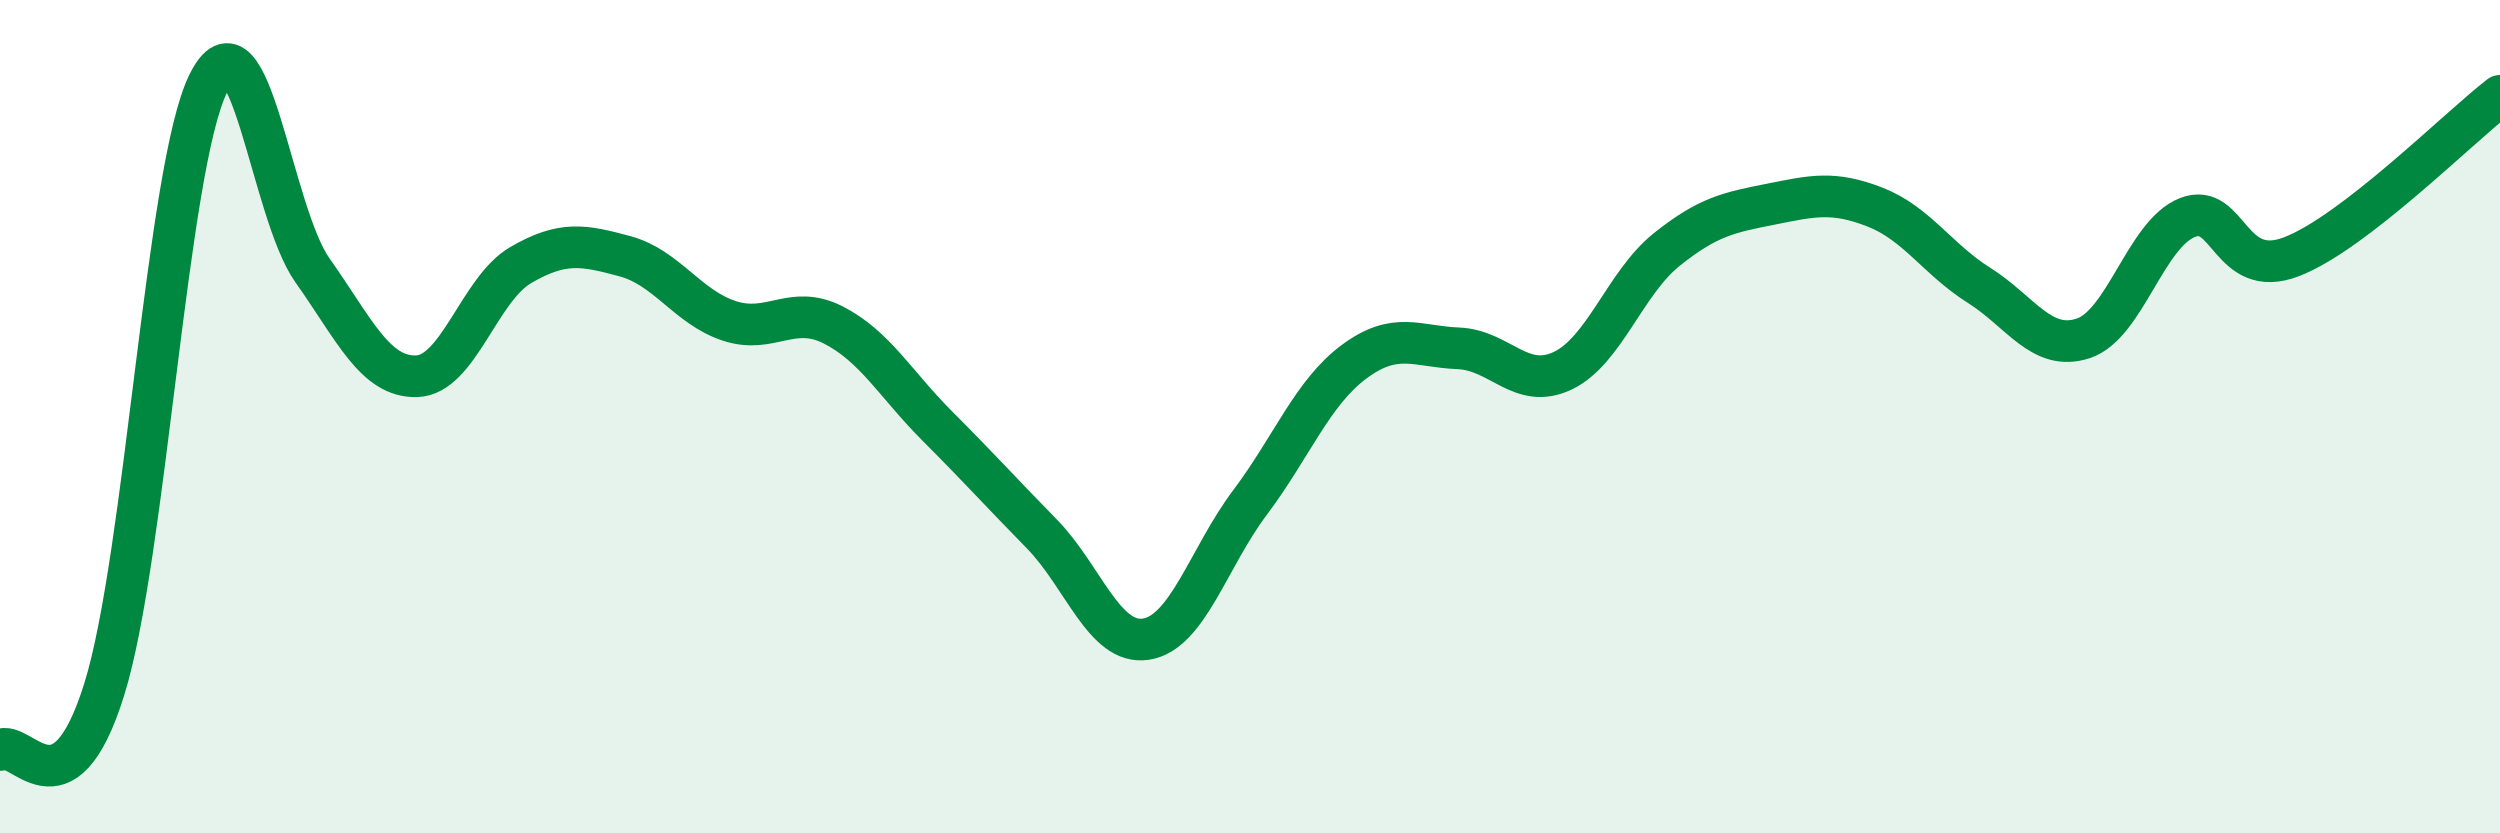 
    <svg width="60" height="20" viewBox="0 0 60 20" xmlns="http://www.w3.org/2000/svg">
      <path
        d="M 0,18 C 0.5,17.71 1.5,19.75 2.5,16.55 C 3.5,13.35 4,4.01 5,2 C 6,-0.01 6.5,5.08 7.5,6.49 C 8.5,7.9 9,9.06 10,9.03 C 11,9 11.5,6.94 12.5,6.36 C 13.5,5.78 14,5.88 15,6.15 C 16,6.42 16.5,7.37 17.5,7.7 C 18.5,8.03 19,7.29 20,7.8 C 21,8.31 21.5,9.23 22.5,10.23 C 23.5,11.23 24,11.79 25,12.81 C 26,13.83 26.5,15.49 27.5,15.34 C 28.5,15.19 29,13.39 30,12.06 C 31,10.73 31.5,9.42 32.5,8.68 C 33.5,7.94 34,8.32 35,8.36 C 36,8.4 36.5,9.37 37.5,8.9 C 38.5,8.43 39,6.79 40,5.99 C 41,5.19 41.5,5.1 42.5,4.9 C 43.5,4.7 44,4.58 45,4.97 C 46,5.36 46.5,6.22 47.5,6.85 C 48.5,7.48 49,8.45 50,8.12 C 51,7.79 51.5,5.61 52.5,5.22 C 53.5,4.83 53.5,6.74 55,6.16 C 56.5,5.58 59,3.07 60,2.3L60 20L0 20Z"
        fill="#008740"
        opacity="0.1"
        stroke-linecap="round"
        stroke-linejoin="round"
      />
      <path
        d="M 0,18 C 0.5,17.71 1.5,19.75 2.5,16.55 C 3.5,13.35 4,4.01 5,2 C 6,-0.01 6.5,5.08 7.5,6.49 C 8.5,7.9 9,9.06 10,9.03 C 11,9 11.5,6.94 12.5,6.36 C 13.5,5.78 14,5.88 15,6.15 C 16,6.42 16.5,7.37 17.5,7.7 C 18.5,8.03 19,7.29 20,7.8 C 21,8.31 21.5,9.23 22.5,10.23 C 23.5,11.23 24,11.79 25,12.81 C 26,13.83 26.5,15.49 27.5,15.34 C 28.5,15.19 29,13.39 30,12.06 C 31,10.73 31.5,9.42 32.5,8.68 C 33.5,7.94 34,8.32 35,8.36 C 36,8.4 36.5,9.37 37.5,8.9 C 38.5,8.43 39,6.79 40,5.99 C 41,5.19 41.5,5.1 42.5,4.9 C 43.5,4.7 44,4.58 45,4.97 C 46,5.36 46.5,6.22 47.5,6.85 C 48.5,7.48 49,8.45 50,8.12 C 51,7.79 51.5,5.61 52.5,5.22 C 53.5,4.83 53.5,6.74 55,6.16 C 56.5,5.58 59,3.07 60,2.3"
        stroke="#008740"
        stroke-width="1"
        fill="none"
        stroke-linecap="round"
        stroke-linejoin="round"
      />
    </svg>
  